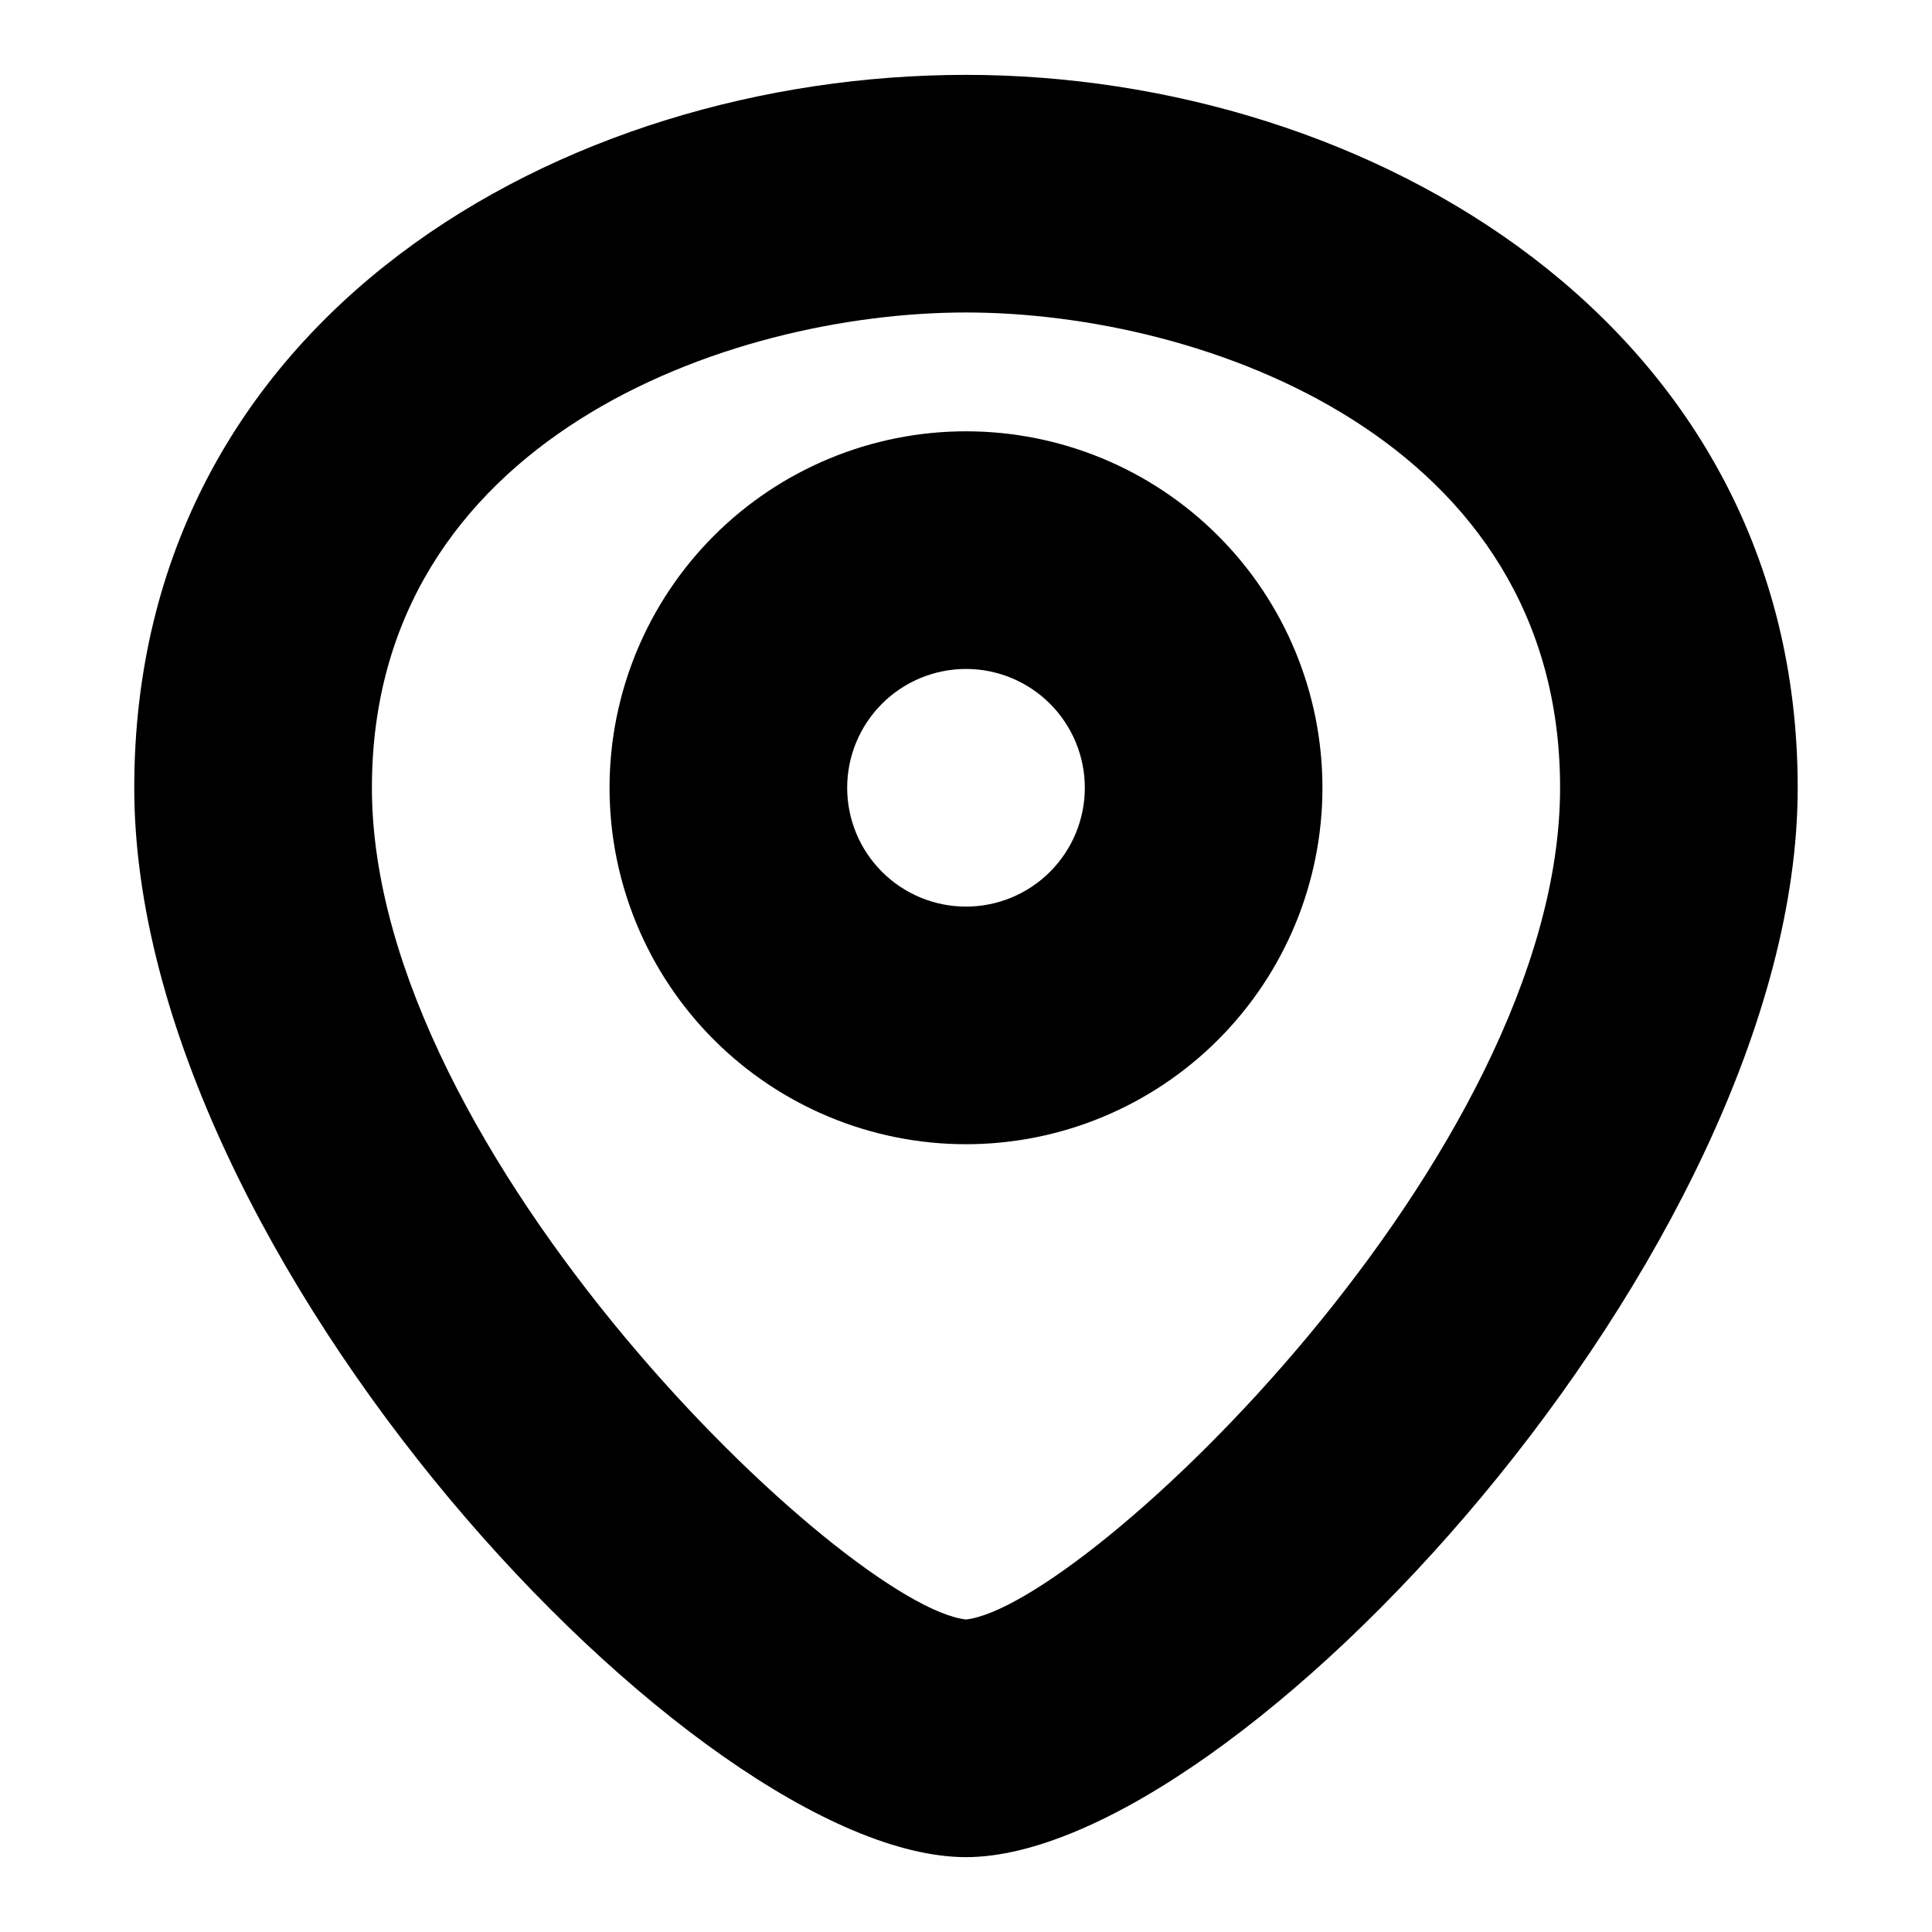 <?xml version="1.0" encoding="UTF-8"?>
<!-- Uploaded to: ICON Repo, www.svgrepo.com, Generator: ICON Repo Mixer Tools -->
<svg fill="#000000" width="800px" height="800px" version="1.1" viewBox="144 144 512 512" xmlns="http://www.w3.org/2000/svg">
 <g>
  <path d="m400 447.23c-25.055 0-49.082-9.953-66.797-27.668s-27.668-41.742-27.668-66.797 9.953-49.082 27.668-66.797 41.742-27.668 66.797-27.668c25.051 0 49.078 9.953 66.793 27.668 17.719 17.715 27.668 41.742 27.668 66.797s-9.949 49.082-27.668 66.797c-17.715 17.715-41.742 27.668-66.793 27.668zm0-125.95c-8.352 0-16.363 3.32-22.266 9.223-5.906 5.906-9.223 13.914-9.223 22.266s3.316 16.359 9.223 22.266c5.902 5.906 13.914 9.223 22.266 9.223s16.359-3.316 22.266-9.223c5.902-5.906 9.223-13.914 9.223-22.266s-3.32-16.359-9.223-22.266c-5.906-5.902-13.914-9.223-22.266-9.223z"/>
  <path d="m400 636.16c-71.008 0-220.42-158.7-220.42-283.39 0-124.69 113.52-188.93 220.42-188.93s220.41 66.285 220.41 188.93c0 122.65-149.41 283.39-220.41 283.39zm0-409.35c-62.977 0-157.44 33.535-157.44 125.95 0 97.457 125.95 216.95 157.44 220.42 31.488-3.465 157.44-122.96 157.44-220.42-0.004-92.418-94.465-125.95-157.44-125.95z"/>
 </g>
</svg>